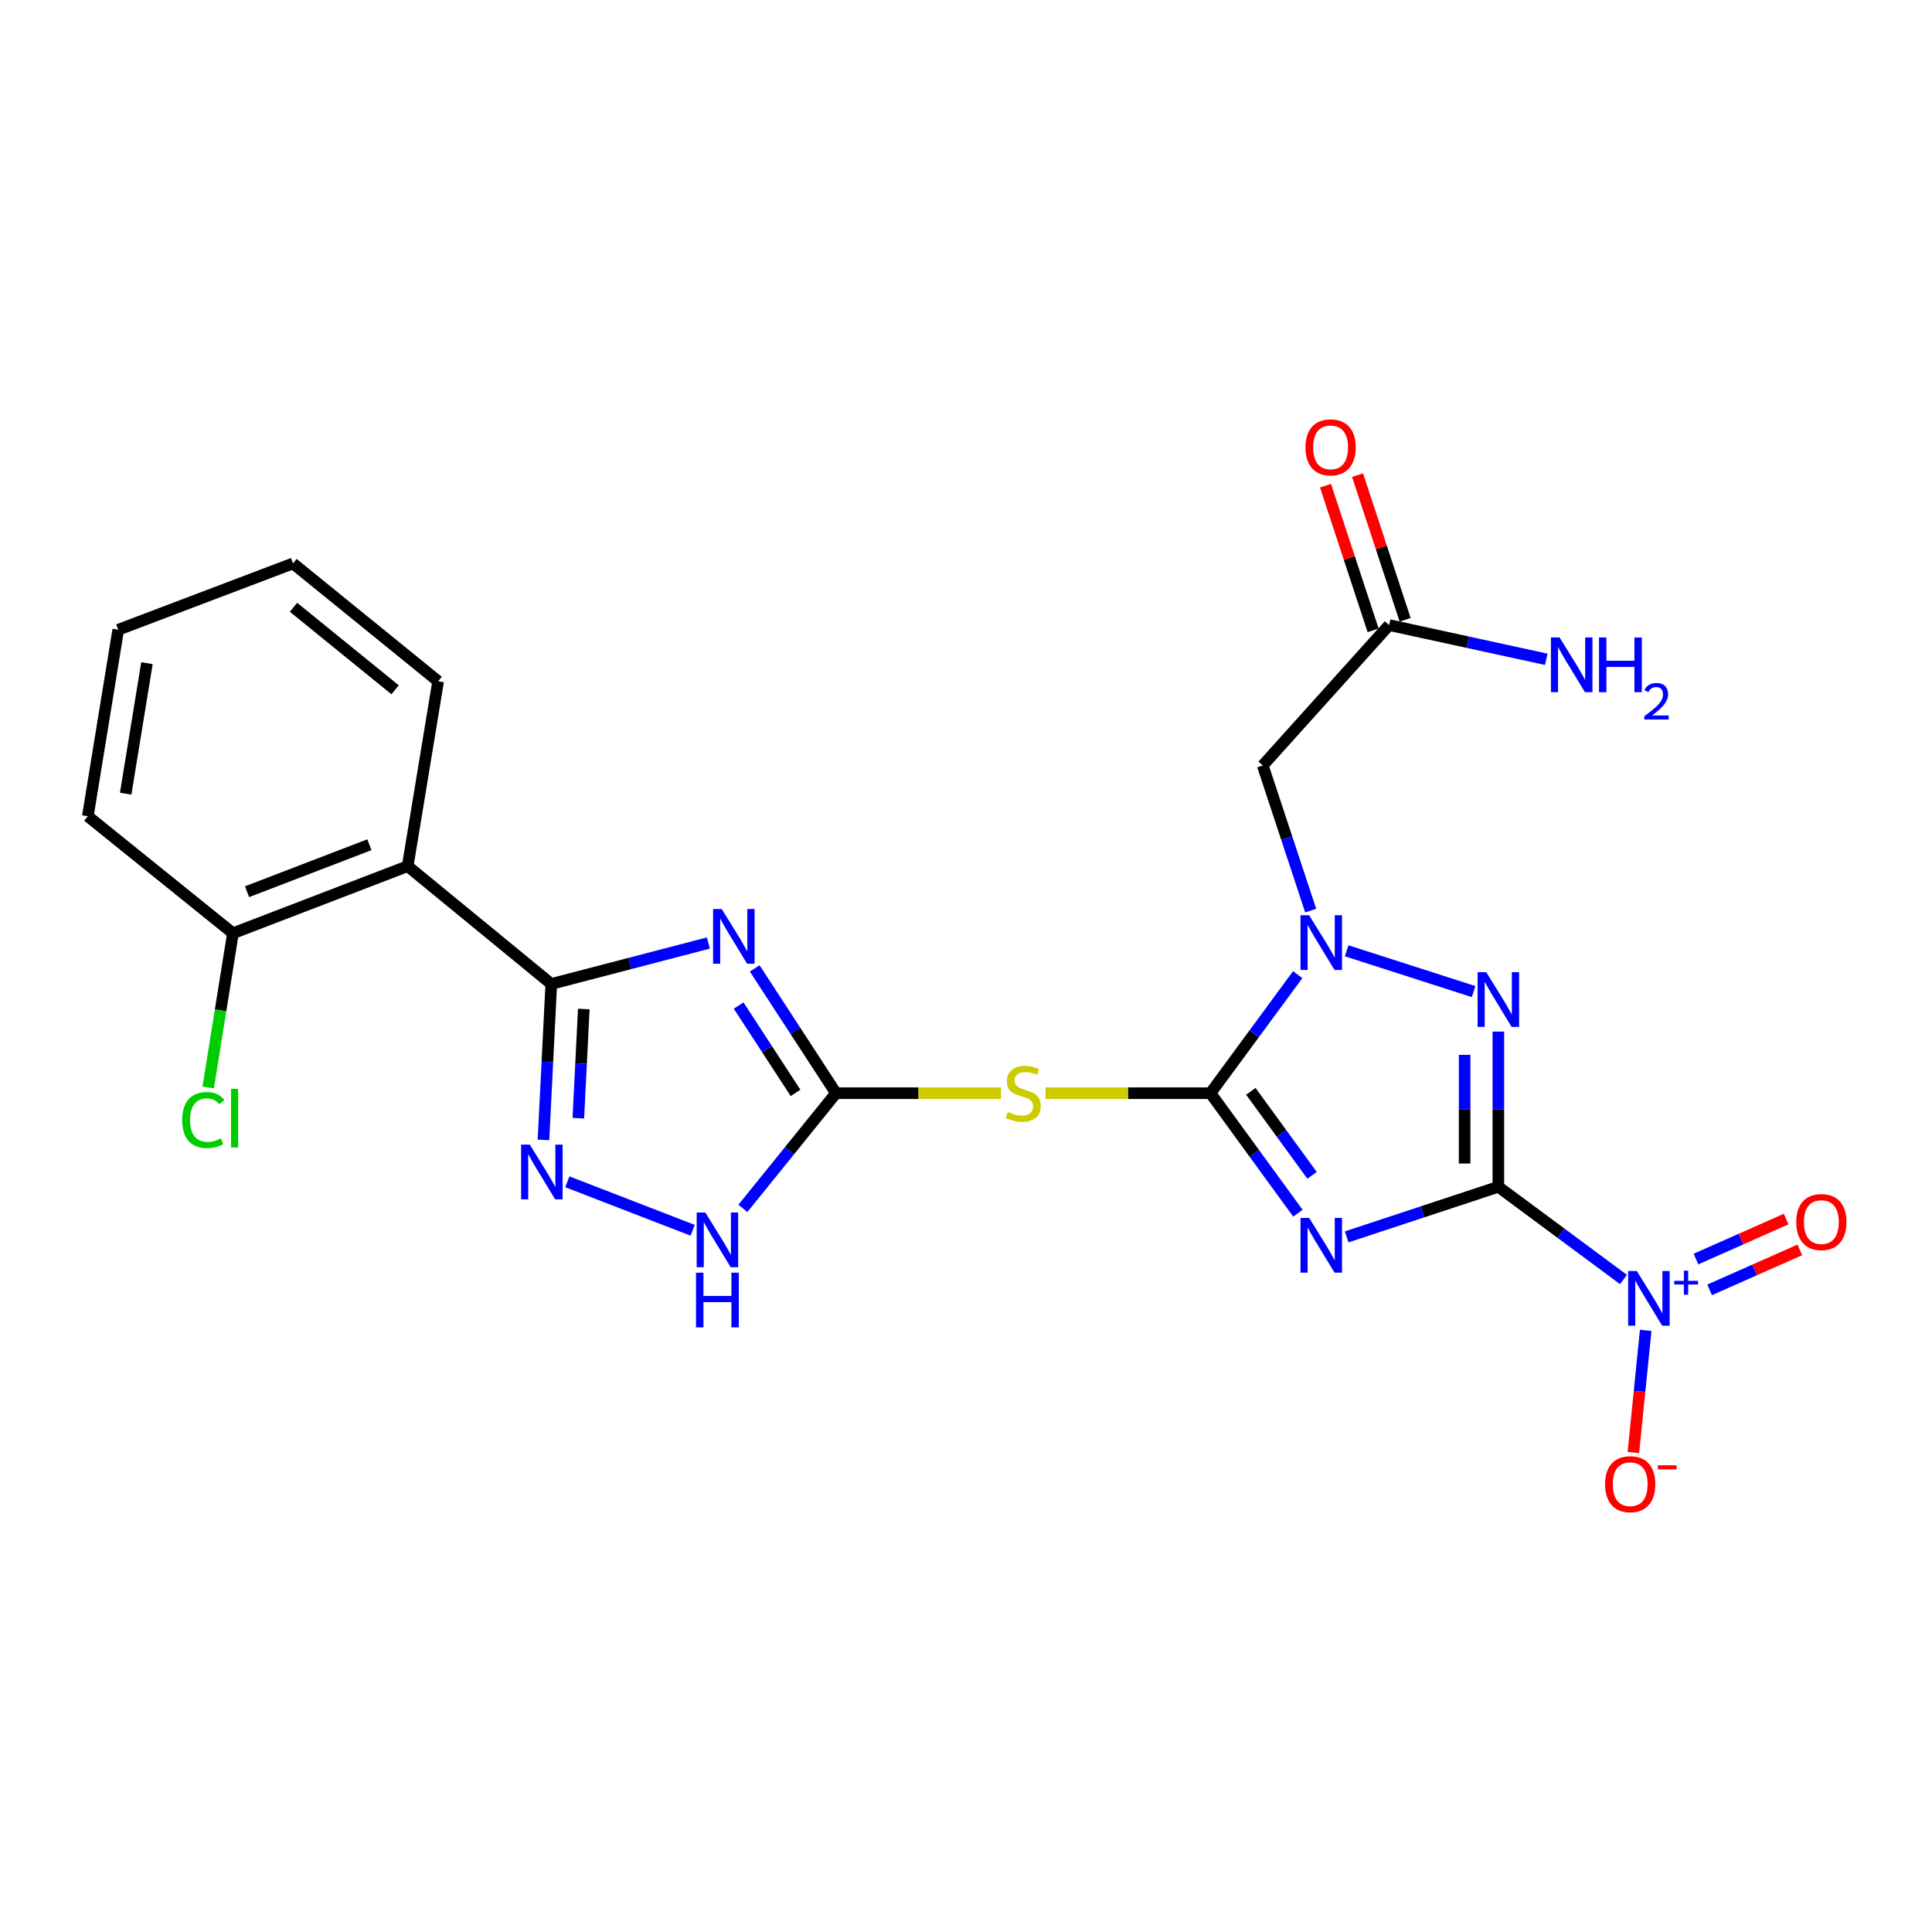<?xml version='1.0' encoding='iso-8859-1'?>
<svg version='1.1' baseProfile='full'
              xmlns='http://www.w3.org/2000/svg'
                      xmlns:rdkit='http://www.rdkit.org/xml'
                      xmlns:xlink='http://www.w3.org/1999/xlink'
                  xml:space='preserve'
width='1000px' height='1000px' viewBox='0 0 1000 1000'>
<!-- END OF HEADER -->
<rect style='opacity:1.0;fill:#FFFFFF;stroke:none' width='1000' height='1000' x='0' y='0'> </rect>
<path class='bond-0' d='M 775.545,614.282 L 736.291,627.245' style='fill:none;fill-rule:evenodd;stroke:#000000;stroke-width:6px;stroke-linecap:butt;stroke-linejoin:miter;stroke-opacity:1' />
<path class='bond-0' d='M 736.291,627.245 L 697.037,640.208' style='fill:none;fill-rule:evenodd;stroke:#0000FF;stroke-width:6px;stroke-linecap:butt;stroke-linejoin:miter;stroke-opacity:1' />
<path class='bond-4' d='M 775.545,614.282 L 775.545,574.115' style='fill:none;fill-rule:evenodd;stroke:#000000;stroke-width:6px;stroke-linecap:butt;stroke-linejoin:miter;stroke-opacity:1' />
<path class='bond-4' d='M 775.545,574.115 L 775.545,533.947' style='fill:none;fill-rule:evenodd;stroke:#0000FF;stroke-width:6px;stroke-linecap:butt;stroke-linejoin:miter;stroke-opacity:1' />
<path class='bond-4' d='M 758.087,602.232 L 758.087,574.115' style='fill:none;fill-rule:evenodd;stroke:#000000;stroke-width:6px;stroke-linecap:butt;stroke-linejoin:miter;stroke-opacity:1' />
<path class='bond-4' d='M 758.087,574.115 L 758.087,545.997' style='fill:none;fill-rule:evenodd;stroke:#0000FF;stroke-width:6px;stroke-linecap:butt;stroke-linejoin:miter;stroke-opacity:1' />
<path class='bond-6' d='M 775.545,614.282 L 807.927,638.273' style='fill:none;fill-rule:evenodd;stroke:#000000;stroke-width:6px;stroke-linecap:butt;stroke-linejoin:miter;stroke-opacity:1' />
<path class='bond-6' d='M 807.927,638.273 L 840.308,662.264' style='fill:none;fill-rule:evenodd;stroke:#0000FF;stroke-width:6px;stroke-linecap:butt;stroke-linejoin:miter;stroke-opacity:1' />
<path class='bond-1' d='M 671.793,627.957 L 649.165,596.897' style='fill:none;fill-rule:evenodd;stroke:#0000FF;stroke-width:6px;stroke-linecap:butt;stroke-linejoin:miter;stroke-opacity:1' />
<path class='bond-1' d='M 649.165,596.897 L 626.536,565.838' style='fill:none;fill-rule:evenodd;stroke:#000000;stroke-width:6px;stroke-linecap:butt;stroke-linejoin:miter;stroke-opacity:1' />
<path class='bond-1' d='M 679.115,608.359 L 663.274,586.617' style='fill:none;fill-rule:evenodd;stroke:#0000FF;stroke-width:6px;stroke-linecap:butt;stroke-linejoin:miter;stroke-opacity:1' />
<path class='bond-1' d='M 663.274,586.617 L 647.434,564.876' style='fill:none;fill-rule:evenodd;stroke:#000000;stroke-width:6px;stroke-linecap:butt;stroke-linejoin:miter;stroke-opacity:1' />
<path class='bond-8' d='M 626.536,565.838 L 583.833,565.838' style='fill:none;fill-rule:evenodd;stroke:#000000;stroke-width:6px;stroke-linecap:butt;stroke-linejoin:miter;stroke-opacity:1' />
<path class='bond-8' d='M 583.833,565.838 L 541.13,565.838' style='fill:none;fill-rule:evenodd;stroke:#CCCC00;stroke-width:6px;stroke-linecap:butt;stroke-linejoin:miter;stroke-opacity:1' />
<path class='bond-24' d='M 626.536,565.838 L 649.11,535.158' style='fill:none;fill-rule:evenodd;stroke:#000000;stroke-width:6px;stroke-linecap:butt;stroke-linejoin:miter;stroke-opacity:1' />
<path class='bond-24' d='M 649.11,535.158 L 671.684,504.479' style='fill:none;fill-rule:evenodd;stroke:#0000FF;stroke-width:6px;stroke-linecap:butt;stroke-linejoin:miter;stroke-opacity:1' />
<path class='bond-2' d='M 390.635,501.252 L 411.672,533.545' style='fill:none;fill-rule:evenodd;stroke:#0000FF;stroke-width:6px;stroke-linecap:butt;stroke-linejoin:miter;stroke-opacity:1' />
<path class='bond-2' d='M 411.672,533.545 L 432.71,565.838' style='fill:none;fill-rule:evenodd;stroke:#000000;stroke-width:6px;stroke-linecap:butt;stroke-linejoin:miter;stroke-opacity:1' />
<path class='bond-2' d='M 382.319,520.469 L 397.045,543.074' style='fill:none;fill-rule:evenodd;stroke:#0000FF;stroke-width:6px;stroke-linecap:butt;stroke-linejoin:miter;stroke-opacity:1' />
<path class='bond-2' d='M 397.045,543.074 L 411.771,565.679' style='fill:none;fill-rule:evenodd;stroke:#000000;stroke-width:6px;stroke-linecap:butt;stroke-linejoin:miter;stroke-opacity:1' />
<path class='bond-5' d='M 366.652,488.105 L 325.996,498.7' style='fill:none;fill-rule:evenodd;stroke:#0000FF;stroke-width:6px;stroke-linecap:butt;stroke-linejoin:miter;stroke-opacity:1' />
<path class='bond-5' d='M 325.996,498.7 L 285.339,509.295' style='fill:none;fill-rule:evenodd;stroke:#000000;stroke-width:6px;stroke-linecap:butt;stroke-linejoin:miter;stroke-opacity:1' />
<path class='bond-3' d='M 697.031,492.126 L 762.743,513.249' style='fill:none;fill-rule:evenodd;stroke:#0000FF;stroke-width:6px;stroke-linecap:butt;stroke-linejoin:miter;stroke-opacity:1' />
<path class='bond-12' d='M 678.408,471.326 L 666.001,433.773' style='fill:none;fill-rule:evenodd;stroke:#0000FF;stroke-width:6px;stroke-linecap:butt;stroke-linejoin:miter;stroke-opacity:1' />
<path class='bond-12' d='M 666.001,433.773 L 653.595,396.219' style='fill:none;fill-rule:evenodd;stroke:#000000;stroke-width:6px;stroke-linecap:butt;stroke-linejoin:miter;stroke-opacity:1' />
<path class='bond-10' d='M 285.339,509.295 L 211.019,448.32' style='fill:none;fill-rule:evenodd;stroke:#000000;stroke-width:6px;stroke-linecap:butt;stroke-linejoin:miter;stroke-opacity:1' />
<path class='bond-25' d='M 285.339,509.295 L 283.32,549.65' style='fill:none;fill-rule:evenodd;stroke:#000000;stroke-width:6px;stroke-linecap:butt;stroke-linejoin:miter;stroke-opacity:1' />
<path class='bond-25' d='M 283.32,549.65 L 281.301,590.005' style='fill:none;fill-rule:evenodd;stroke:#0000FF;stroke-width:6px;stroke-linecap:butt;stroke-linejoin:miter;stroke-opacity:1' />
<path class='bond-25' d='M 302.169,522.274 L 300.756,550.522' style='fill:none;fill-rule:evenodd;stroke:#000000;stroke-width:6px;stroke-linecap:butt;stroke-linejoin:miter;stroke-opacity:1' />
<path class='bond-25' d='M 300.756,550.522 L 299.343,578.771' style='fill:none;fill-rule:evenodd;stroke:#0000FF;stroke-width:6px;stroke-linecap:butt;stroke-linejoin:miter;stroke-opacity:1' />
<path class='bond-14' d='M 851.804,688.593 L 848.621,720.203' style='fill:none;fill-rule:evenodd;stroke:#0000FF;stroke-width:6px;stroke-linecap:butt;stroke-linejoin:miter;stroke-opacity:1' />
<path class='bond-14' d='M 848.621,720.203 L 845.437,751.812' style='fill:none;fill-rule:evenodd;stroke:#FF0000;stroke-width:6px;stroke-linecap:butt;stroke-linejoin:miter;stroke-opacity:1' />
<path class='bond-15' d='M 884.896,667.638 L 908.242,657.291' style='fill:none;fill-rule:evenodd;stroke:#0000FF;stroke-width:6px;stroke-linecap:butt;stroke-linejoin:miter;stroke-opacity:1' />
<path class='bond-15' d='M 908.242,657.291 L 931.588,646.943' style='fill:none;fill-rule:evenodd;stroke:#FF0000;stroke-width:6px;stroke-linecap:butt;stroke-linejoin:miter;stroke-opacity:1' />
<path class='bond-15' d='M 877.822,651.678 L 901.168,641.331' style='fill:none;fill-rule:evenodd;stroke:#0000FF;stroke-width:6px;stroke-linecap:butt;stroke-linejoin:miter;stroke-opacity:1' />
<path class='bond-15' d='M 901.168,641.331 L 924.514,630.983' style='fill:none;fill-rule:evenodd;stroke:#FF0000;stroke-width:6px;stroke-linecap:butt;stroke-linejoin:miter;stroke-opacity:1' />
<path class='bond-7' d='M 432.71,565.838 L 475.417,565.838' style='fill:none;fill-rule:evenodd;stroke:#000000;stroke-width:6px;stroke-linecap:butt;stroke-linejoin:miter;stroke-opacity:1' />
<path class='bond-7' d='M 475.417,565.838 L 518.125,565.838' style='fill:none;fill-rule:evenodd;stroke:#CCCC00;stroke-width:6px;stroke-linecap:butt;stroke-linejoin:miter;stroke-opacity:1' />
<path class='bond-11' d='M 432.71,565.838 L 408.613,595.642' style='fill:none;fill-rule:evenodd;stroke:#000000;stroke-width:6px;stroke-linecap:butt;stroke-linejoin:miter;stroke-opacity:1' />
<path class='bond-11' d='M 408.613,595.642 L 384.517,625.446' style='fill:none;fill-rule:evenodd;stroke:#0000FF;stroke-width:6px;stroke-linecap:butt;stroke-linejoin:miter;stroke-opacity:1' />
<path class='bond-9' d='M 293.646,611.697 L 358.514,636.789' style='fill:none;fill-rule:evenodd;stroke:#0000FF;stroke-width:6px;stroke-linecap:butt;stroke-linejoin:miter;stroke-opacity:1' />
<path class='bond-16' d='M 211.019,448.32 L 120.57,483.051' style='fill:none;fill-rule:evenodd;stroke:#000000;stroke-width:6px;stroke-linecap:butt;stroke-linejoin:miter;stroke-opacity:1' />
<path class='bond-16' d='M 191.194,437.232 L 127.88,461.544' style='fill:none;fill-rule:evenodd;stroke:#000000;stroke-width:6px;stroke-linecap:butt;stroke-linejoin:miter;stroke-opacity:1' />
<path class='bond-20' d='M 211.019,448.32 L 226.779,352.624' style='fill:none;fill-rule:evenodd;stroke:#000000;stroke-width:6px;stroke-linecap:butt;stroke-linejoin:miter;stroke-opacity:1' />
<path class='bond-13' d='M 653.595,396.219 L 719.012,323.538' style='fill:none;fill-rule:evenodd;stroke:#000000;stroke-width:6px;stroke-linecap:butt;stroke-linejoin:miter;stroke-opacity:1' />
<path class='bond-17' d='M 727.303,320.809 L 714.981,283.367' style='fill:none;fill-rule:evenodd;stroke:#000000;stroke-width:6px;stroke-linecap:butt;stroke-linejoin:miter;stroke-opacity:1' />
<path class='bond-17' d='M 714.981,283.367 L 702.66,245.924' style='fill:none;fill-rule:evenodd;stroke:#FF0000;stroke-width:6px;stroke-linecap:butt;stroke-linejoin:miter;stroke-opacity:1' />
<path class='bond-17' d='M 710.721,326.266 L 698.399,288.824' style='fill:none;fill-rule:evenodd;stroke:#000000;stroke-width:6px;stroke-linecap:butt;stroke-linejoin:miter;stroke-opacity:1' />
<path class='bond-17' d='M 698.399,288.824 L 686.077,251.381' style='fill:none;fill-rule:evenodd;stroke:#FF0000;stroke-width:6px;stroke-linecap:butt;stroke-linejoin:miter;stroke-opacity:1' />
<path class='bond-18' d='M 719.012,323.538 L 759.68,332.395' style='fill:none;fill-rule:evenodd;stroke:#000000;stroke-width:6px;stroke-linecap:butt;stroke-linejoin:miter;stroke-opacity:1' />
<path class='bond-18' d='M 759.68,332.395 L 800.348,341.253' style='fill:none;fill-rule:evenodd;stroke:#0000FF;stroke-width:6px;stroke-linecap:butt;stroke-linejoin:miter;stroke-opacity:1' />
<path class='bond-19' d='M 120.57,483.051 L 114.168,522.962' style='fill:none;fill-rule:evenodd;stroke:#000000;stroke-width:6px;stroke-linecap:butt;stroke-linejoin:miter;stroke-opacity:1' />
<path class='bond-19' d='M 114.168,522.962 L 107.765,562.873' style='fill:none;fill-rule:evenodd;stroke:#00CC00;stroke-width:6px;stroke-linecap:butt;stroke-linejoin:miter;stroke-opacity:1' />
<path class='bond-21' d='M 120.57,483.051 L 45.455,422.483' style='fill:none;fill-rule:evenodd;stroke:#000000;stroke-width:6px;stroke-linecap:butt;stroke-linejoin:miter;stroke-opacity:1' />
<path class='bond-22' d='M 226.779,352.624 L 151.654,291.63' style='fill:none;fill-rule:evenodd;stroke:#000000;stroke-width:6px;stroke-linecap:butt;stroke-linejoin:miter;stroke-opacity:1' />
<path class='bond-22' d='M 204.507,357.028 L 151.919,314.332' style='fill:none;fill-rule:evenodd;stroke:#000000;stroke-width:6px;stroke-linecap:butt;stroke-linejoin:miter;stroke-opacity:1' />
<path class='bond-26' d='M 45.455,422.483 L 61.195,325.963' style='fill:none;fill-rule:evenodd;stroke:#000000;stroke-width:6px;stroke-linecap:butt;stroke-linejoin:miter;stroke-opacity:1' />
<path class='bond-26' d='M 65.046,410.815 L 76.064,343.25' style='fill:none;fill-rule:evenodd;stroke:#000000;stroke-width:6px;stroke-linecap:butt;stroke-linejoin:miter;stroke-opacity:1' />
<path class='bond-23' d='M 151.654,291.63 L 61.195,325.963' style='fill:none;fill-rule:evenodd;stroke:#000000;stroke-width:6px;stroke-linecap:butt;stroke-linejoin:miter;stroke-opacity:1' />
<path  class='atom-1' d='M 677.624 630.391
L 686.904 645.391
Q 687.824 646.871, 689.304 649.551
Q 690.784 652.231, 690.864 652.391
L 690.864 630.391
L 694.624 630.391
L 694.624 658.711
L 690.744 658.711
L 680.784 642.311
Q 679.624 640.391, 678.384 638.191
Q 677.184 635.991, 676.824 635.311
L 676.824 658.711
L 673.144 658.711
L 673.144 630.391
L 677.624 630.391
' fill='#0000FF'/>
<path  class='atom-3' d='M 373.573 470.51
L 382.853 485.51
Q 383.773 486.99, 385.253 489.67
Q 386.733 492.35, 386.813 492.51
L 386.813 470.51
L 390.573 470.51
L 390.573 498.83
L 386.693 498.83
L 376.733 482.43
Q 375.573 480.51, 374.333 478.31
Q 373.133 476.11, 372.773 475.43
L 372.773 498.83
L 369.093 498.83
L 369.093 470.51
L 373.573 470.51
' fill='#0000FF'/>
<path  class='atom-4' d='M 677.624 473.74
L 686.904 488.74
Q 687.824 490.22, 689.304 492.9
Q 690.784 495.58, 690.864 495.74
L 690.864 473.74
L 694.624 473.74
L 694.624 502.06
L 690.744 502.06
L 680.784 485.66
Q 679.624 483.74, 678.384 481.54
Q 677.184 479.34, 676.824 478.66
L 676.824 502.06
L 673.144 502.06
L 673.144 473.74
L 677.624 473.74
' fill='#0000FF'/>
<path  class='atom-5' d='M 769.285 503.204
L 778.565 518.204
Q 779.485 519.684, 780.965 522.364
Q 782.445 525.044, 782.525 525.204
L 782.525 503.204
L 786.285 503.204
L 786.285 531.524
L 782.405 531.524
L 772.445 515.124
Q 771.285 513.204, 770.045 511.004
Q 768.845 508.804, 768.485 508.124
L 768.485 531.524
L 764.805 531.524
L 764.805 503.204
L 769.285 503.204
' fill='#0000FF'/>
<path  class='atom-7' d='M 847.213 657.858
L 856.493 672.858
Q 857.413 674.338, 858.893 677.018
Q 860.373 679.698, 860.453 679.858
L 860.453 657.858
L 864.213 657.858
L 864.213 686.178
L 860.333 686.178
L 850.373 669.778
Q 849.213 667.858, 847.973 665.658
Q 846.773 663.458, 846.413 662.778
L 846.413 686.178
L 842.733 686.178
L 842.733 657.858
L 847.213 657.858
' fill='#0000FF'/>
<path  class='atom-7' d='M 866.589 662.963
L 871.579 662.963
L 871.579 657.709
L 873.796 657.709
L 873.796 662.963
L 878.918 662.963
L 878.918 664.863
L 873.796 664.863
L 873.796 670.143
L 871.579 670.143
L 871.579 664.863
L 866.589 664.863
L 866.589 662.963
' fill='#0000FF'/>
<path  class='atom-9' d='M 521.628 575.558
Q 521.948 575.678, 523.268 576.238
Q 524.588 576.798, 526.028 577.158
Q 527.508 577.478, 528.948 577.478
Q 531.628 577.478, 533.188 576.198
Q 534.748 574.878, 534.748 572.598
Q 534.748 571.038, 533.948 570.078
Q 533.188 569.118, 531.988 568.598
Q 530.788 568.078, 528.788 567.478
Q 526.268 566.718, 524.748 565.998
Q 523.268 565.278, 522.188 563.758
Q 521.148 562.238, 521.148 559.678
Q 521.148 556.118, 523.548 553.918
Q 525.988 551.718, 530.788 551.718
Q 534.068 551.718, 537.788 553.278
L 536.868 556.358
Q 533.468 554.958, 530.908 554.958
Q 528.148 554.958, 526.628 556.118
Q 525.108 557.238, 525.148 559.198
Q 525.148 560.718, 525.908 561.638
Q 526.708 562.558, 527.828 563.078
Q 528.988 563.598, 530.908 564.198
Q 533.468 564.998, 534.988 565.798
Q 536.508 566.598, 537.588 568.238
Q 538.708 569.838, 538.708 572.598
Q 538.708 576.518, 536.068 578.638
Q 533.468 580.718, 529.108 580.718
Q 526.588 580.718, 524.668 580.158
Q 522.788 579.638, 520.548 578.718
L 521.628 575.558
' fill='#CCCC00'/>
<path  class='atom-10' d='M 274.211 592.441
L 283.491 607.441
Q 284.411 608.921, 285.891 611.601
Q 287.371 614.281, 287.451 614.441
L 287.451 592.441
L 291.211 592.441
L 291.211 620.761
L 287.331 620.761
L 277.371 604.361
Q 276.211 602.441, 274.971 600.241
Q 273.771 598.041, 273.411 597.361
L 273.411 620.761
L 269.731 620.761
L 269.731 592.441
L 274.211 592.441
' fill='#0000FF'/>
<path  class='atom-12' d='M 365.077 627.589
L 374.357 642.589
Q 375.277 644.069, 376.757 646.749
Q 378.237 649.429, 378.317 649.589
L 378.317 627.589
L 382.077 627.589
L 382.077 655.909
L 378.197 655.909
L 368.237 639.509
Q 367.077 637.589, 365.837 635.389
Q 364.637 633.189, 364.277 632.509
L 364.277 655.909
L 360.597 655.909
L 360.597 627.589
L 365.077 627.589
' fill='#0000FF'/>
<path  class='atom-12' d='M 360.257 658.741
L 364.097 658.741
L 364.097 670.781
L 378.577 670.781
L 378.577 658.741
L 382.417 658.741
L 382.417 687.061
L 378.577 687.061
L 378.577 673.981
L 364.097 673.981
L 364.097 687.061
L 360.257 687.061
L 360.257 658.741
' fill='#0000FF'/>
<path  class='atom-15' d='M 830.794 768.211
Q 830.794 761.411, 834.154 757.611
Q 837.514 753.811, 843.794 753.811
Q 850.074 753.811, 853.434 757.611
Q 856.794 761.411, 856.794 768.211
Q 856.794 775.091, 853.394 779.011
Q 849.994 782.891, 843.794 782.891
Q 837.554 782.891, 834.154 779.011
Q 830.794 775.131, 830.794 768.211
M 843.794 779.691
Q 848.114 779.691, 850.434 776.811
Q 852.794 773.891, 852.794 768.211
Q 852.794 762.651, 850.434 759.851
Q 848.114 757.011, 843.794 757.011
Q 839.474 757.011, 837.114 759.811
Q 834.794 762.611, 834.794 768.211
Q 834.794 773.931, 837.114 776.811
Q 839.474 779.691, 843.794 779.691
' fill='#FF0000'/>
<path  class='atom-15' d='M 858.114 758.433
L 867.803 758.433
L 867.803 760.545
L 858.114 760.545
L 858.114 758.433
' fill='#FF0000'/>
<path  class='atom-16' d='M 929.729 632.537
Q 929.729 625.737, 933.089 621.937
Q 936.449 618.137, 942.729 618.137
Q 949.009 618.137, 952.369 621.937
Q 955.729 625.737, 955.729 632.537
Q 955.729 639.417, 952.329 643.337
Q 948.929 647.217, 942.729 647.217
Q 936.489 647.217, 933.089 643.337
Q 929.729 639.457, 929.729 632.537
M 942.729 644.017
Q 947.049 644.017, 949.369 641.137
Q 951.729 638.217, 951.729 632.537
Q 951.729 626.977, 949.369 624.177
Q 947.049 621.337, 942.729 621.337
Q 938.409 621.337, 936.049 624.137
Q 933.729 626.937, 933.729 632.537
Q 933.729 638.257, 936.049 641.137
Q 938.409 644.017, 942.729 644.017
' fill='#FF0000'/>
<path  class='atom-18' d='M 675.713 231.549
Q 675.713 224.749, 679.073 220.949
Q 682.433 217.149, 688.713 217.149
Q 694.993 217.149, 698.353 220.949
Q 701.713 224.749, 701.713 231.549
Q 701.713 238.429, 698.313 242.349
Q 694.913 246.229, 688.713 246.229
Q 682.473 246.229, 679.073 242.349
Q 675.713 238.469, 675.713 231.549
M 688.713 243.029
Q 693.033 243.029, 695.353 240.149
Q 697.713 237.229, 697.713 231.549
Q 697.713 225.989, 695.353 223.189
Q 693.033 220.349, 688.713 220.349
Q 684.393 220.349, 682.033 223.149
Q 679.713 225.949, 679.713 231.549
Q 679.713 237.269, 682.033 240.149
Q 684.393 243.029, 688.713 243.029
' fill='#FF0000'/>
<path  class='atom-19' d='M 807.245 329.958
L 816.525 344.958
Q 817.445 346.438, 818.925 349.118
Q 820.405 351.798, 820.485 351.958
L 820.485 329.958
L 824.245 329.958
L 824.245 358.278
L 820.365 358.278
L 810.405 341.878
Q 809.245 339.958, 808.005 337.758
Q 806.805 335.558, 806.445 334.878
L 806.445 358.278
L 802.765 358.278
L 802.765 329.958
L 807.245 329.958
' fill='#0000FF'/>
<path  class='atom-19' d='M 827.645 329.958
L 831.485 329.958
L 831.485 341.998
L 845.965 341.998
L 845.965 329.958
L 849.805 329.958
L 849.805 358.278
L 845.965 358.278
L 845.965 345.198
L 831.485 345.198
L 831.485 358.278
L 827.645 358.278
L 827.645 329.958
' fill='#0000FF'/>
<path  class='atom-19' d='M 851.178 357.285
Q 851.864 355.516, 853.501 354.539
Q 855.138 353.536, 857.408 353.536
Q 860.233 353.536, 861.817 355.067
Q 863.401 356.598, 863.401 359.317
Q 863.401 362.089, 861.342 364.677
Q 859.309 367.264, 855.085 370.326
L 863.718 370.326
L 863.718 372.438
L 851.125 372.438
L 851.125 370.669
Q 854.61 368.188, 856.669 366.34
Q 858.755 364.492, 859.758 362.829
Q 860.761 361.165, 860.761 359.449
Q 860.761 357.654, 859.864 356.651
Q 858.966 355.648, 857.408 355.648
Q 855.904 355.648, 854.9 356.255
Q 853.897 356.862, 853.184 358.209
L 851.178 357.285
' fill='#0000FF'/>
<path  class='atom-20' d='M 94.297 579.736
Q 94.297 572.696, 97.577 569.016
Q 100.897 565.296, 107.177 565.296
Q 113.017 565.296, 116.137 569.416
L 113.497 571.576
Q 111.217 568.576, 107.177 568.576
Q 102.897 568.576, 100.617 571.456
Q 98.377 574.296, 98.377 579.736
Q 98.377 585.336, 100.697 588.216
Q 103.057 591.096, 107.617 591.096
Q 110.737 591.096, 114.377 589.216
L 115.497 592.216
Q 114.017 593.176, 111.777 593.736
Q 109.537 594.296, 107.057 594.296
Q 100.897 594.296, 97.577 590.536
Q 94.297 586.776, 94.297 579.736
' fill='#00CC00'/>
<path  class='atom-20' d='M 119.577 563.576
L 123.257 563.576
L 123.257 593.936
L 119.577 593.936
L 119.577 563.576
' fill='#00CC00'/>
</svg>
